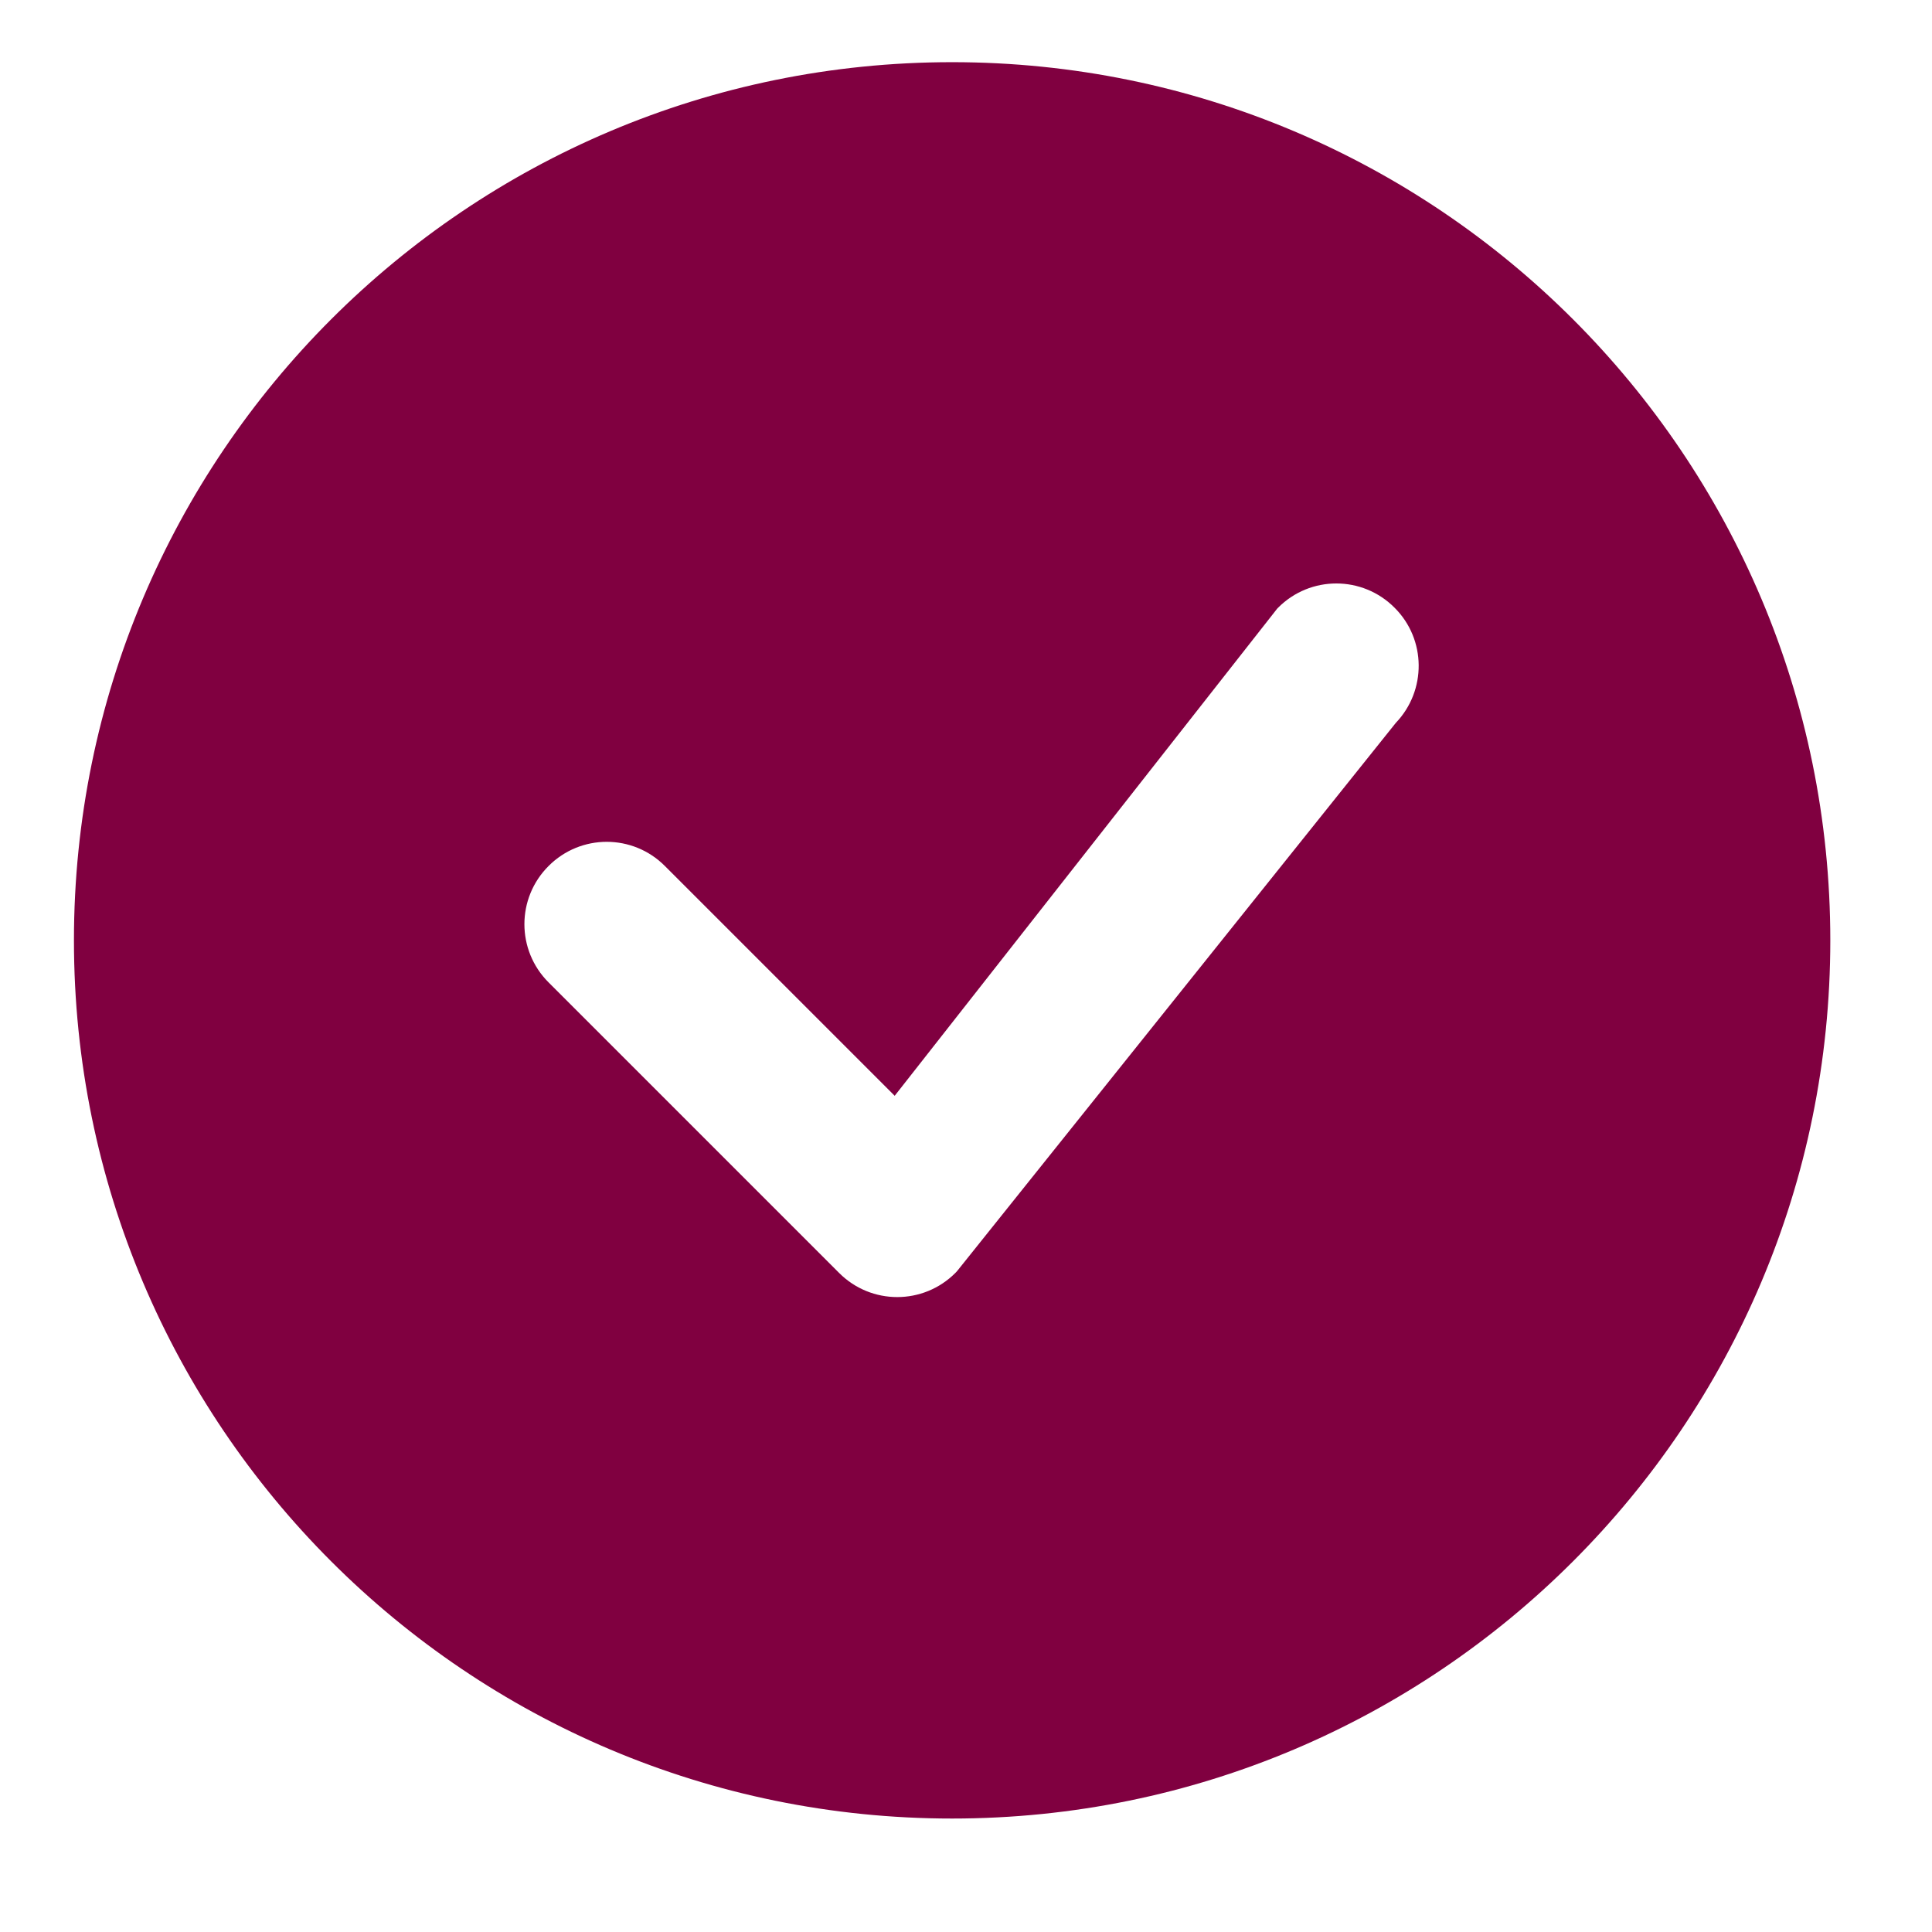 <svg width="11" height="11" viewBox="0 0 11 11" fill="none" xmlns="http://www.w3.org/2000/svg">
<path d="M10.421 5.354C10.421 8.115 8.182 10.354 5.421 10.354C2.659 10.354 0.421 8.115 0.421 5.354C0.421 2.592 2.659 0.354 5.421 0.354C8.182 0.354 10.421 2.592 10.421 5.354ZM7.94 3.46C7.757 3.276 7.46 3.276 7.277 3.46C7.273 3.464 7.268 3.469 7.265 3.474L5.094 6.239L3.786 4.931C3.603 4.747 3.306 4.747 3.123 4.931C2.94 5.114 2.94 5.41 3.123 5.593L4.777 7.247C4.96 7.431 5.257 7.431 5.44 7.247C5.444 7.243 5.448 7.239 5.451 7.235L7.947 4.116C8.123 3.932 8.121 3.64 7.94 3.46Z" fill="#800040"/>
</svg>
